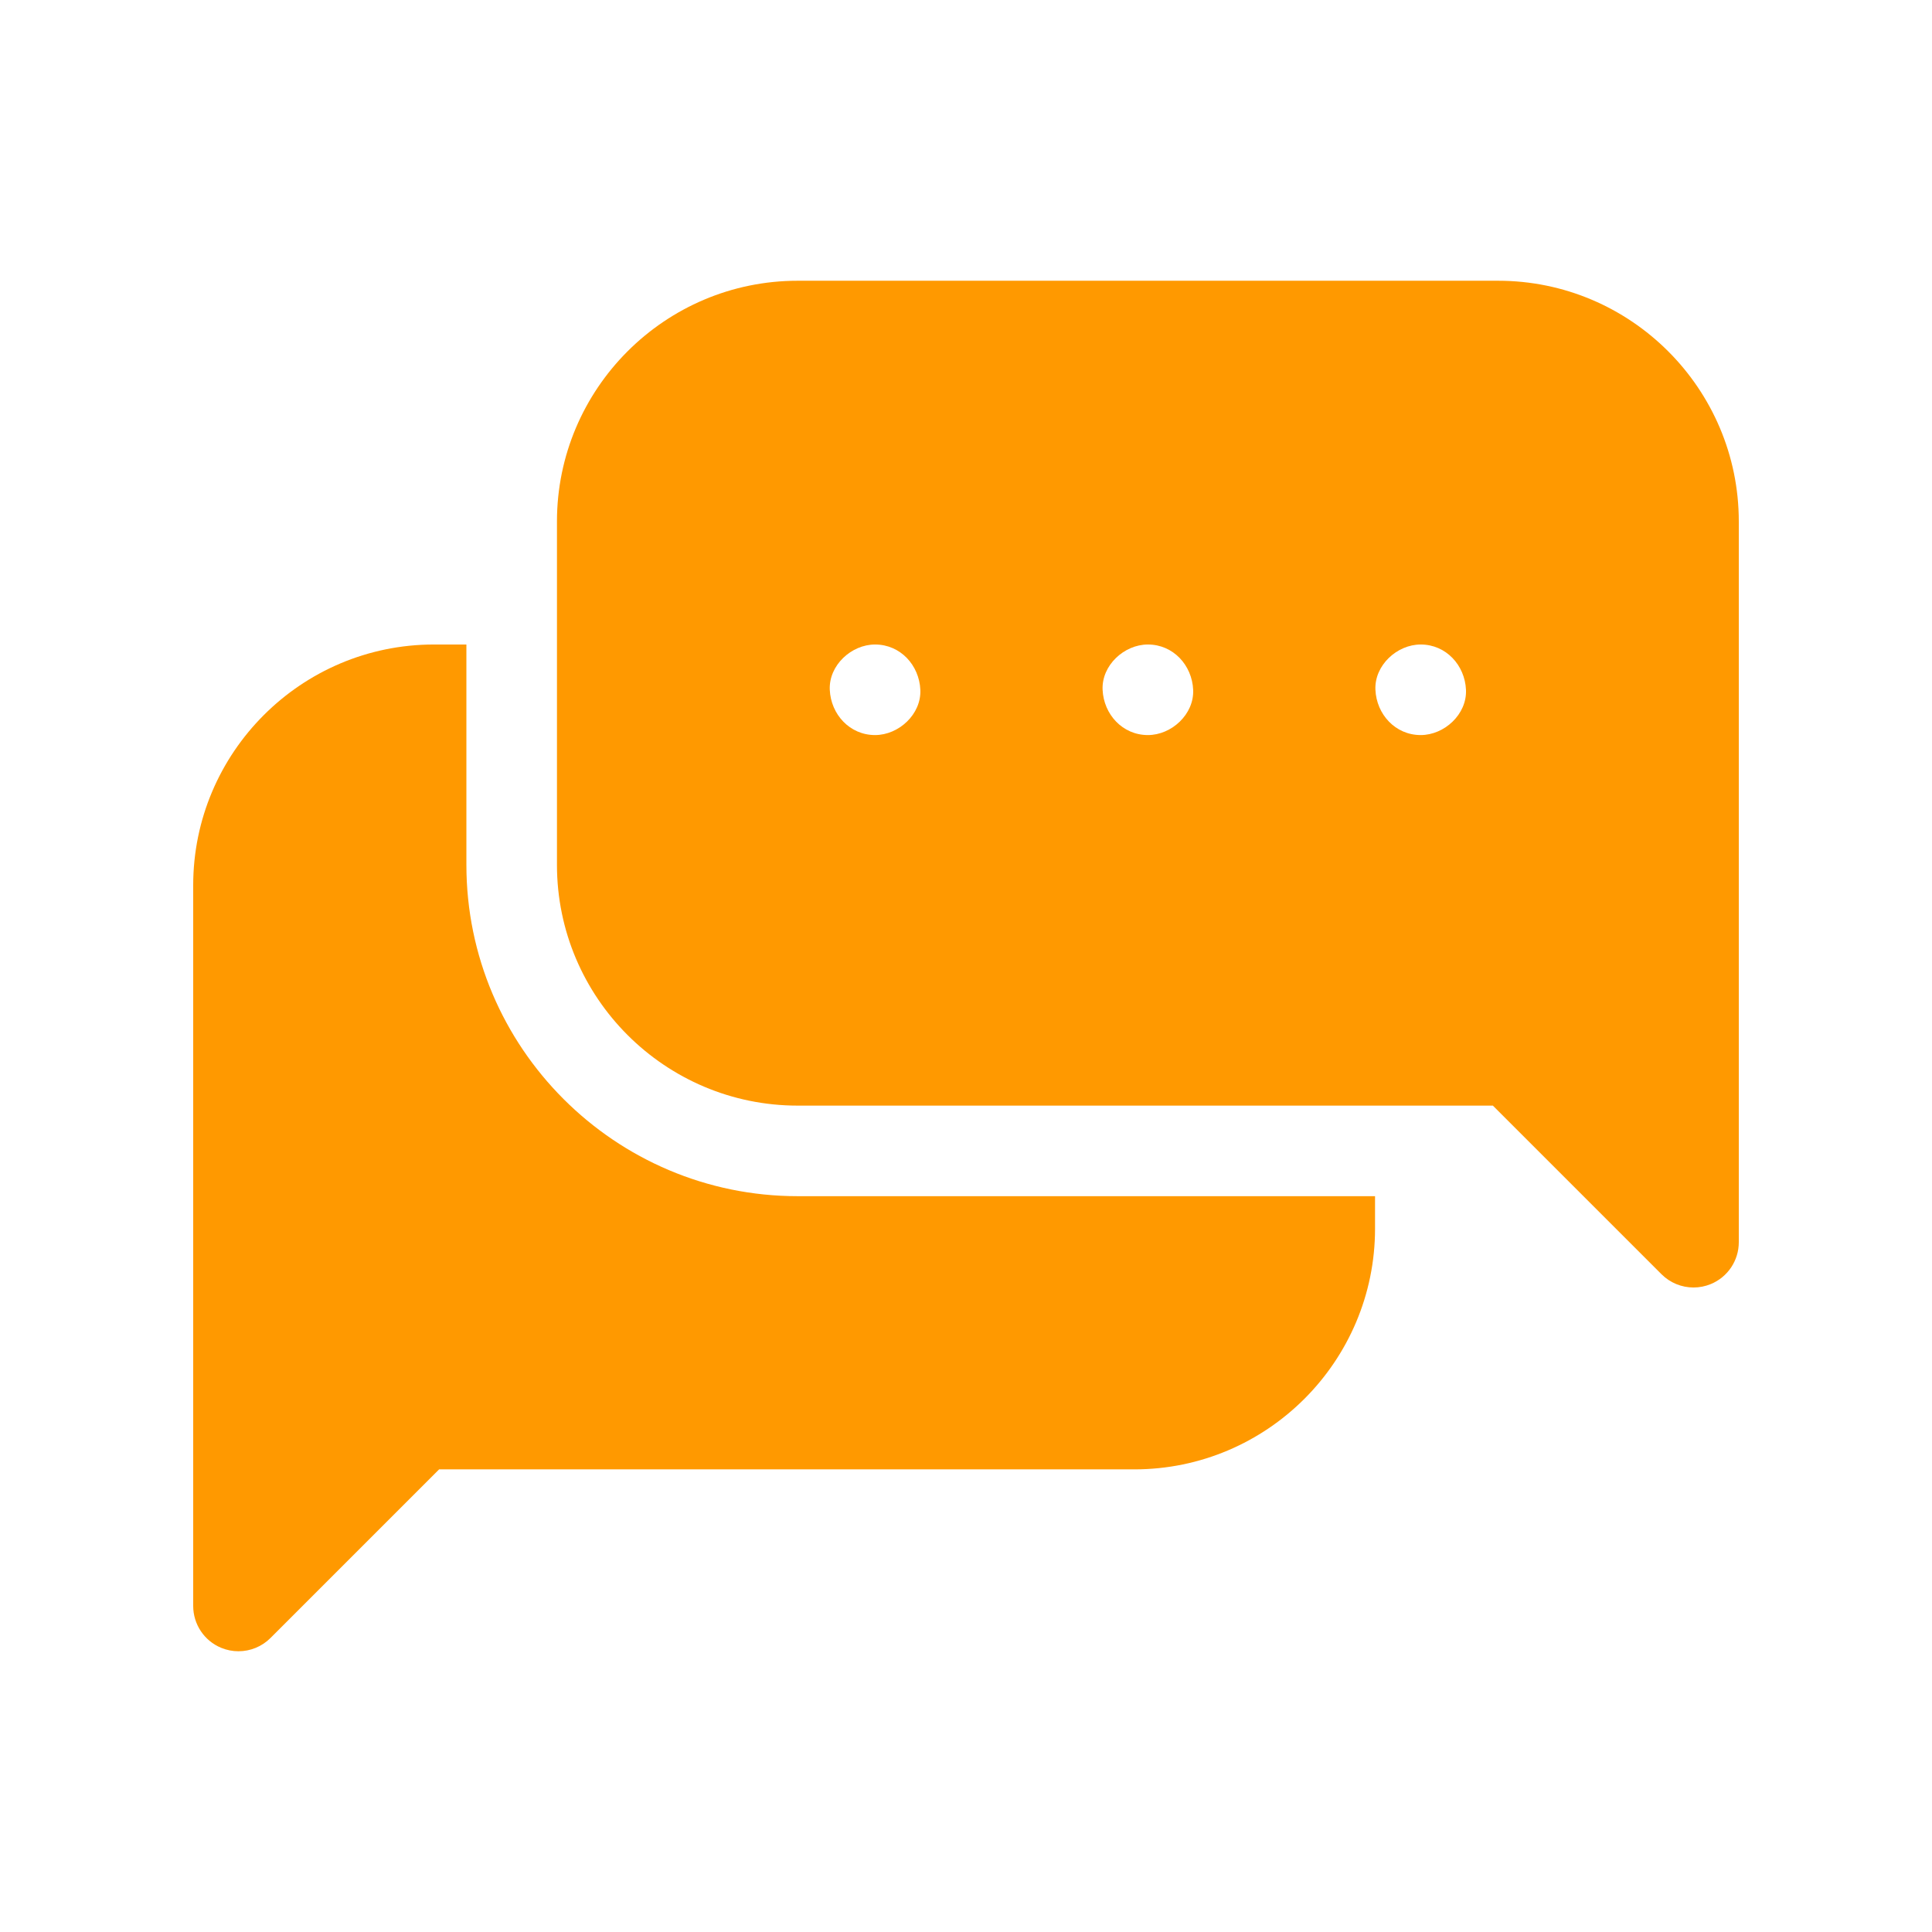 <svg width="500" height="500" viewBox="0 0 500 500" fill="none" xmlns="http://www.w3.org/2000/svg">
<path d="M120.703 223.828V166.797H112.305C77.95 166.797 50 194.746 50 229.102V415.625C50 420.365 52.855 424.638 57.234 426.452C58.684 427.052 60.207 427.344 61.716 427.344C64.766 427.344 67.764 426.154 70.005 423.911L113.644 380.273H293.555C327.91 380.273 355.859 352.324 355.859 317.969V309.57H206.445C159.166 309.57 120.703 271.107 120.703 223.828Z" fill="#FF9900"/>
<path d="M387.695 72.656H206.445C172.091 72.656 144.141 100.605 144.141 134.961V223.828C144.141 258.184 172.091 286.133 206.445 286.133H386.357L429.995 329.77C432.236 332.012 435.234 333.204 438.283 333.203C439.793 333.203 441.316 332.912 442.765 332.311C447.144 330.497 449.999 326.224 449.999 321.484V134.961C450 100.605 422.051 72.656 387.695 72.656ZM226.465 190.234C219.895 190.234 215.03 184.865 214.746 178.516C214.463 172.187 220.335 166.797 226.465 166.797C233.034 166.797 237.899 172.166 238.184 178.516C238.467 184.845 232.595 190.234 226.465 190.234ZM297.07 190.234C290.501 190.234 285.636 184.865 285.352 178.516C285.068 172.187 290.941 166.797 297.07 166.797C303.64 166.797 308.505 172.166 308.789 178.516C309.073 184.845 303.2 190.234 297.07 190.234ZM367.676 190.234C361.106 190.234 356.241 184.865 355.957 178.516C355.673 172.187 361.546 166.797 367.676 166.797C374.245 166.797 379.11 172.166 379.395 178.516C379.678 184.845 373.805 190.234 367.676 190.234Z" fill="#FF9900"/>
</svg>
